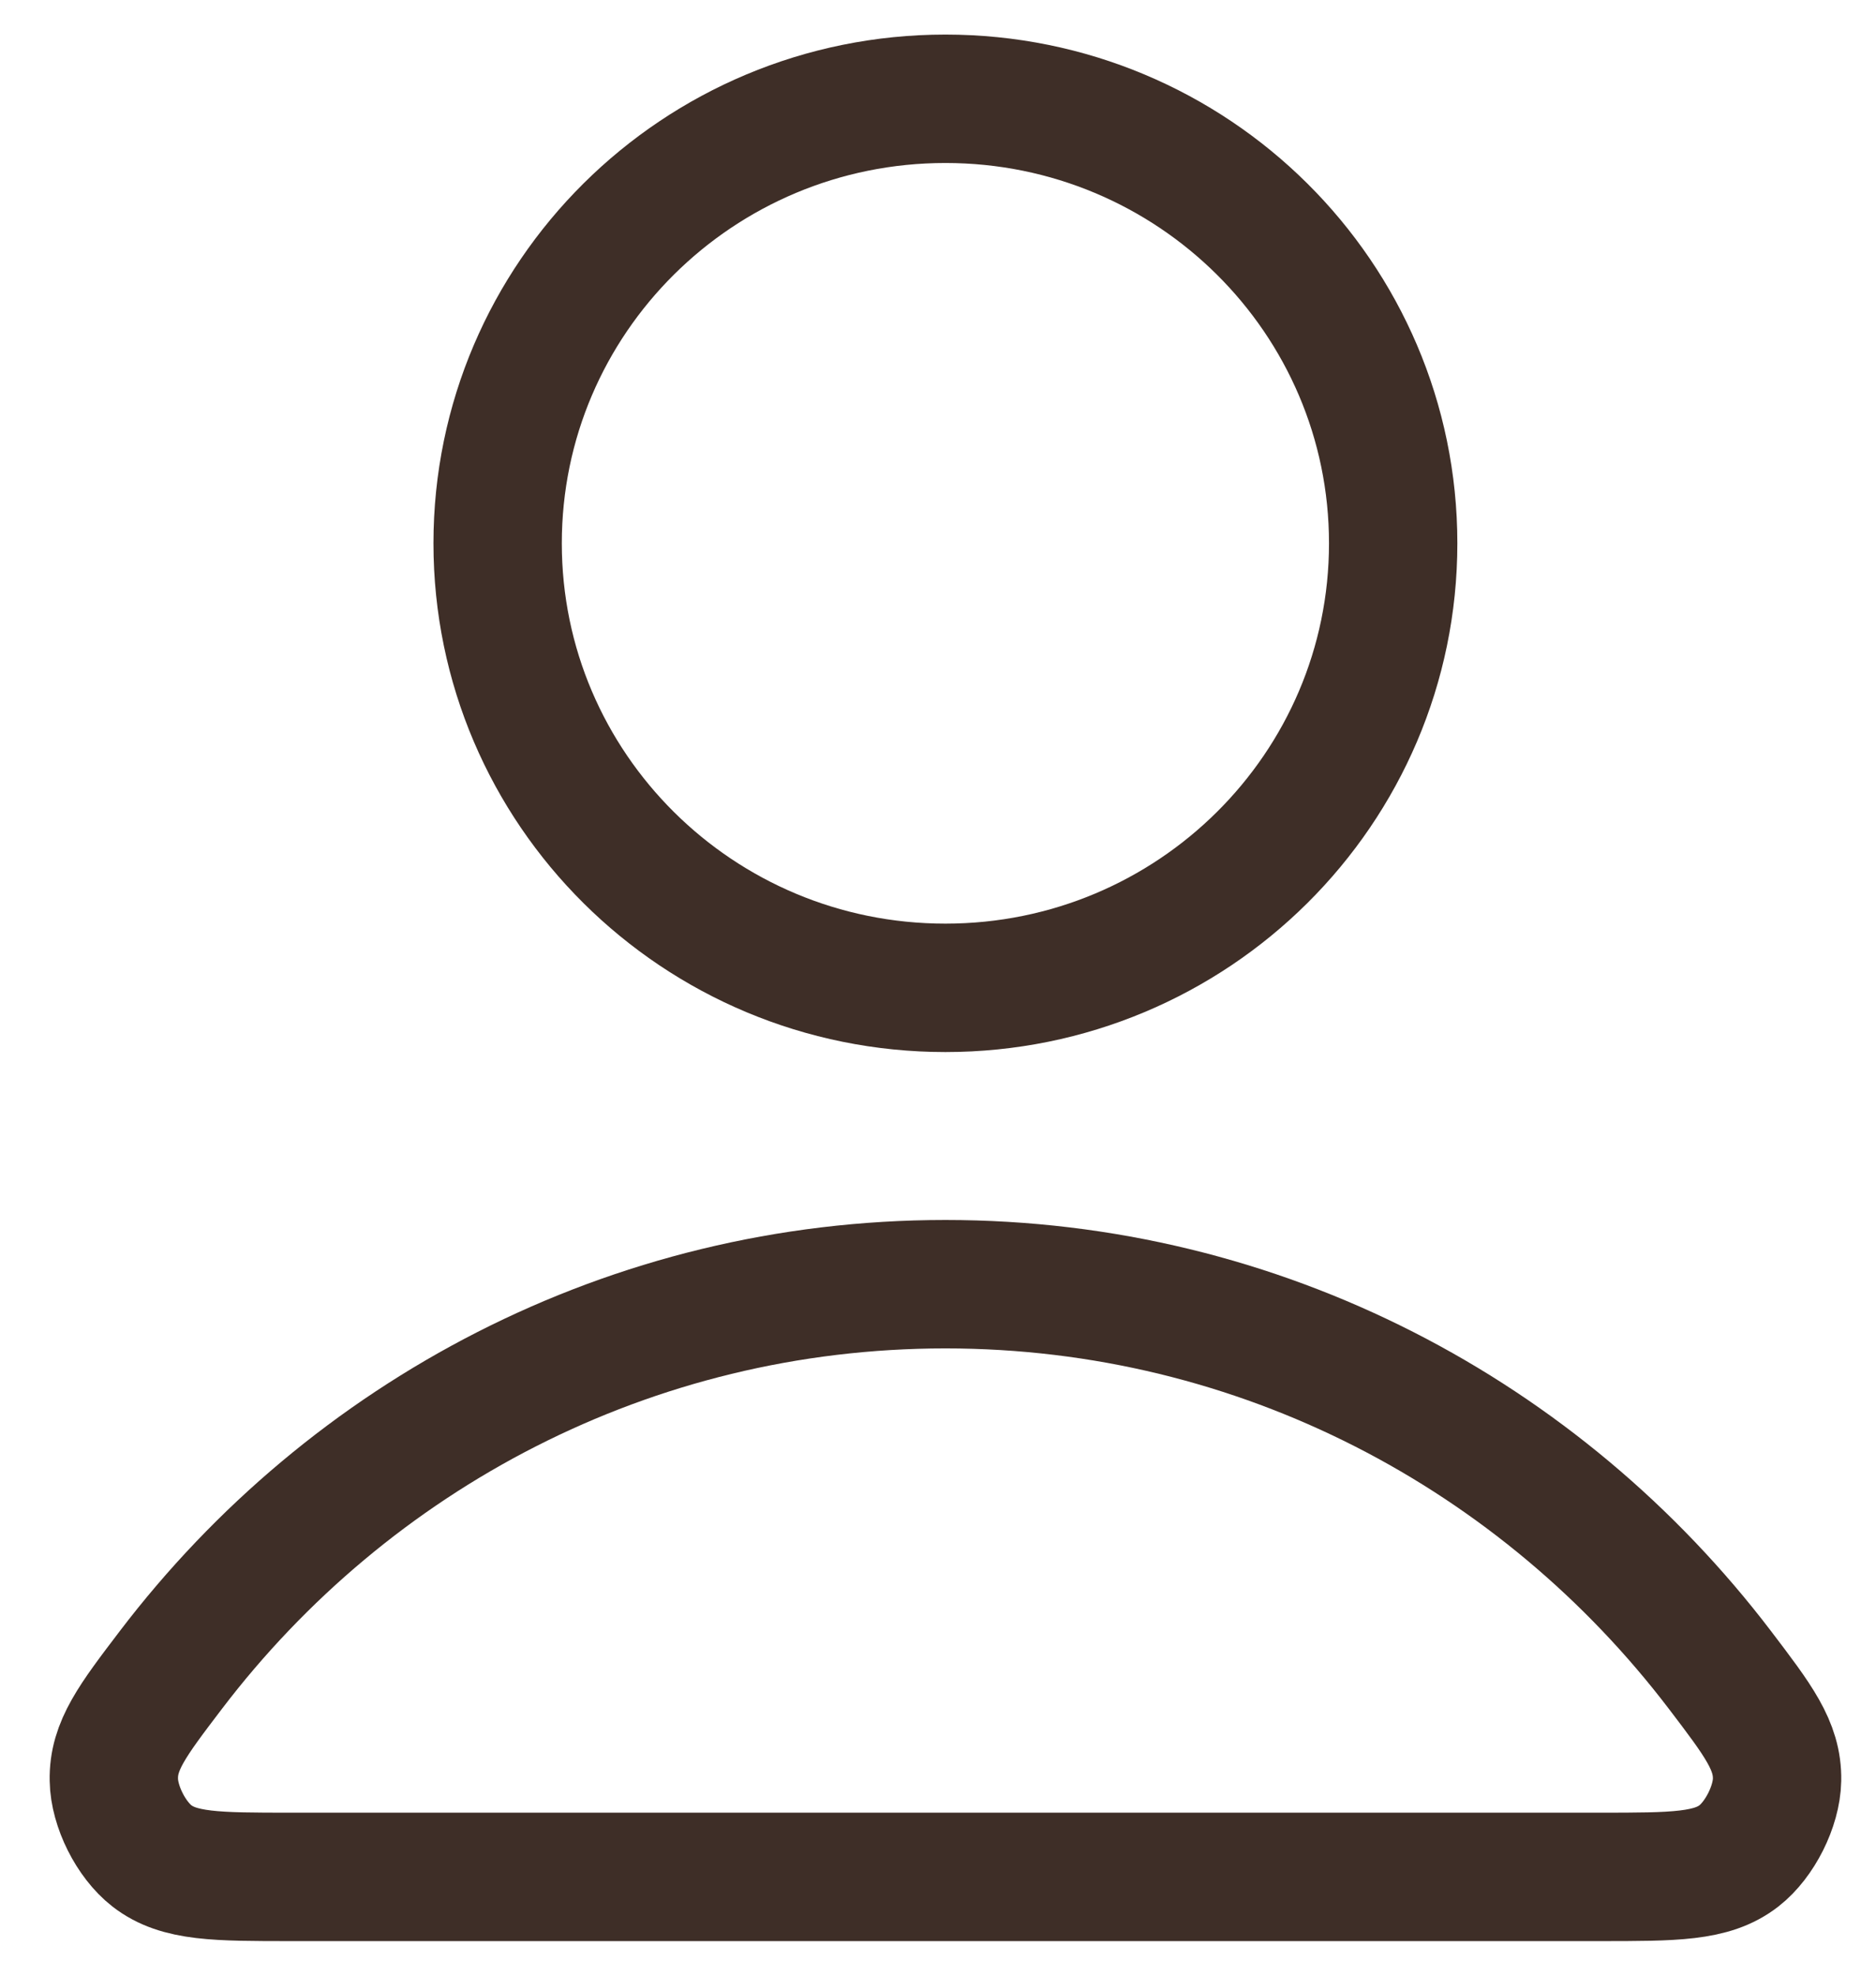 <svg xmlns="http://www.w3.org/2000/svg" width="19" height="20" viewBox="0 0 19 20" fill="none"><path d="M9.575 13C6.38 13 3.539 14.531 1.73 16.906C1.341 17.417 1.146 17.673 1.153 18.018C1.157 18.285 1.326 18.622 1.538 18.787C1.812 19 2.192 19 2.951 19H16.199C16.959 19 17.338 19 17.612 18.787C17.824 18.622 17.993 18.285 17.998 18.018C18.004 17.673 17.809 17.417 17.42 16.906C15.611 14.531 12.77 13 9.575 13Z" stroke="#3E2E27" stroke-width="1.3" stroke-linecap="round" stroke-linejoin="round"></path><path d="M9.575 10C12.08 10 14.11 7.985 14.11 5.5C14.11 3.015 12.08 1 9.575 1C7.07 1 5.04 3.015 5.04 5.5C5.04 7.985 7.07 10 9.575 10Z" stroke="#3E2E27" stroke-width="1.3" stroke-linecap="round" stroke-linejoin="round"></path></svg>